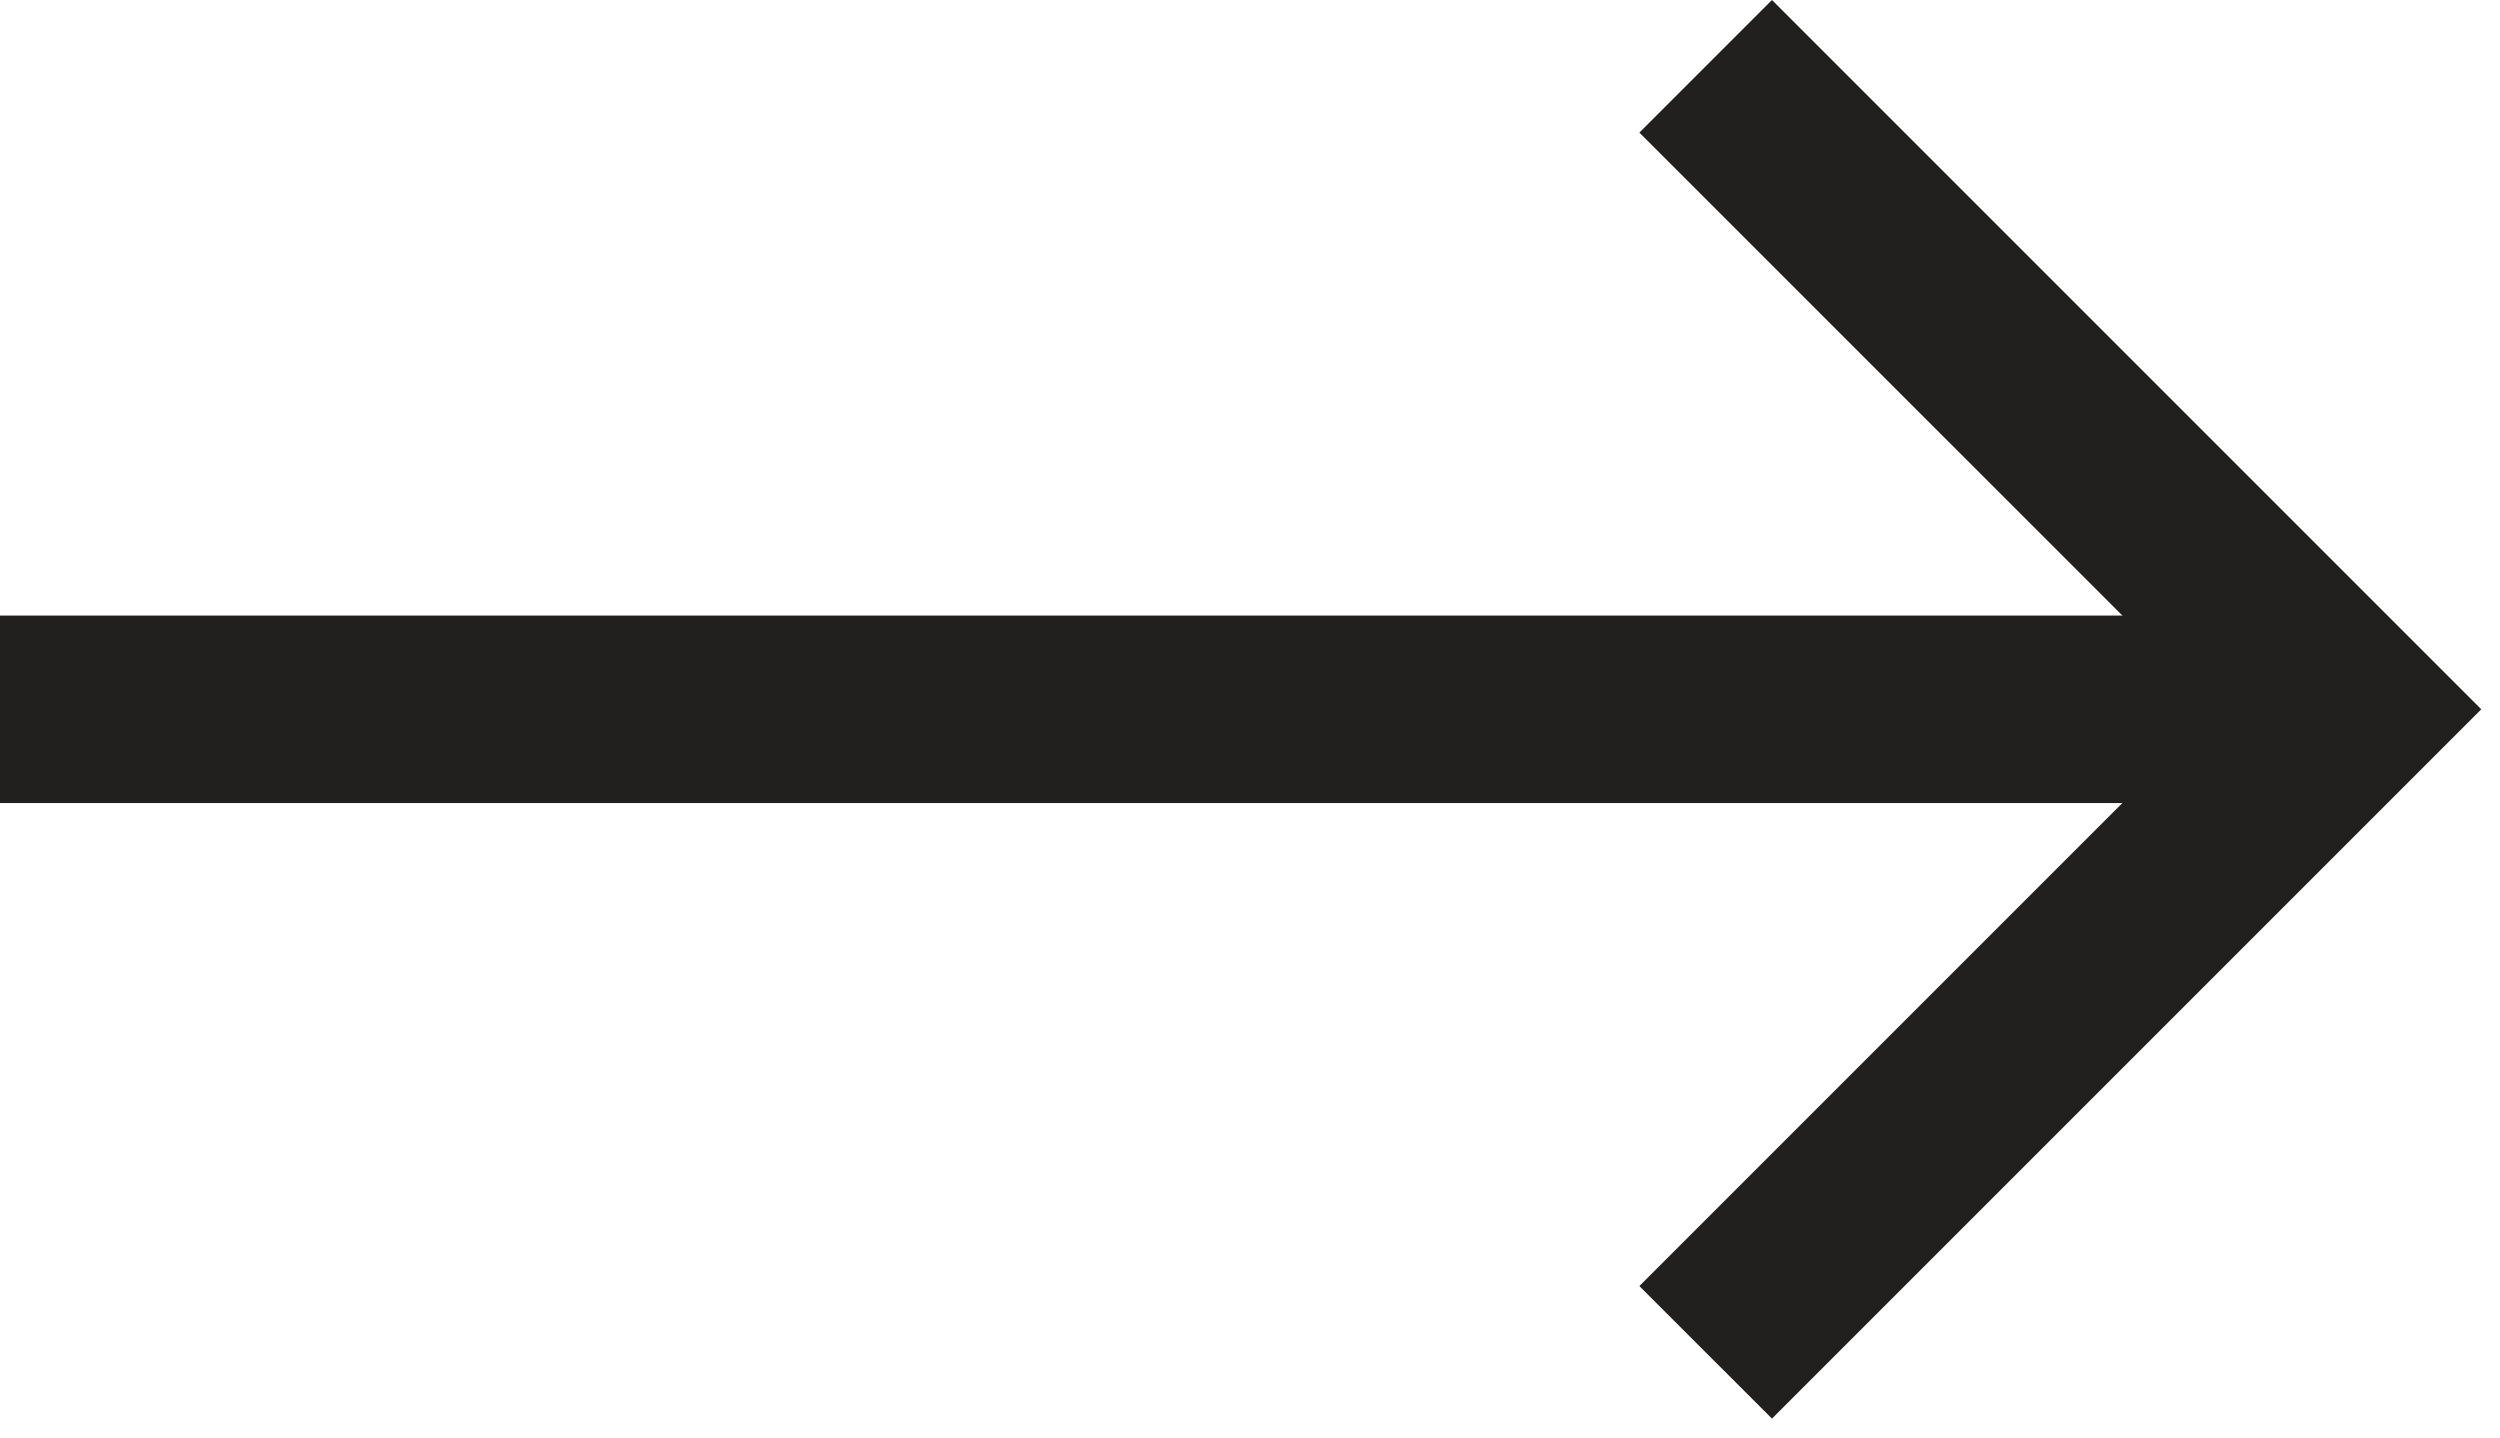 <?xml version="1.0" encoding="UTF-8"?> <svg xmlns="http://www.w3.org/2000/svg" width="80" height="46" viewBox="0 0 80 46" fill="none"> <path fill-rule="evenodd" clip-rule="evenodd" d="M75.159 25.698L0 25.698V19.698L75.159 19.698V25.698Z" fill="#21201F"></path> <path fill-rule="evenodd" clip-rule="evenodd" d="M70.916 22.698L52.46 4.243L56.703 0L79.401 22.698L56.703 45.396L52.46 41.154L70.916 22.698Z" fill="#21201F"></path> </svg> 